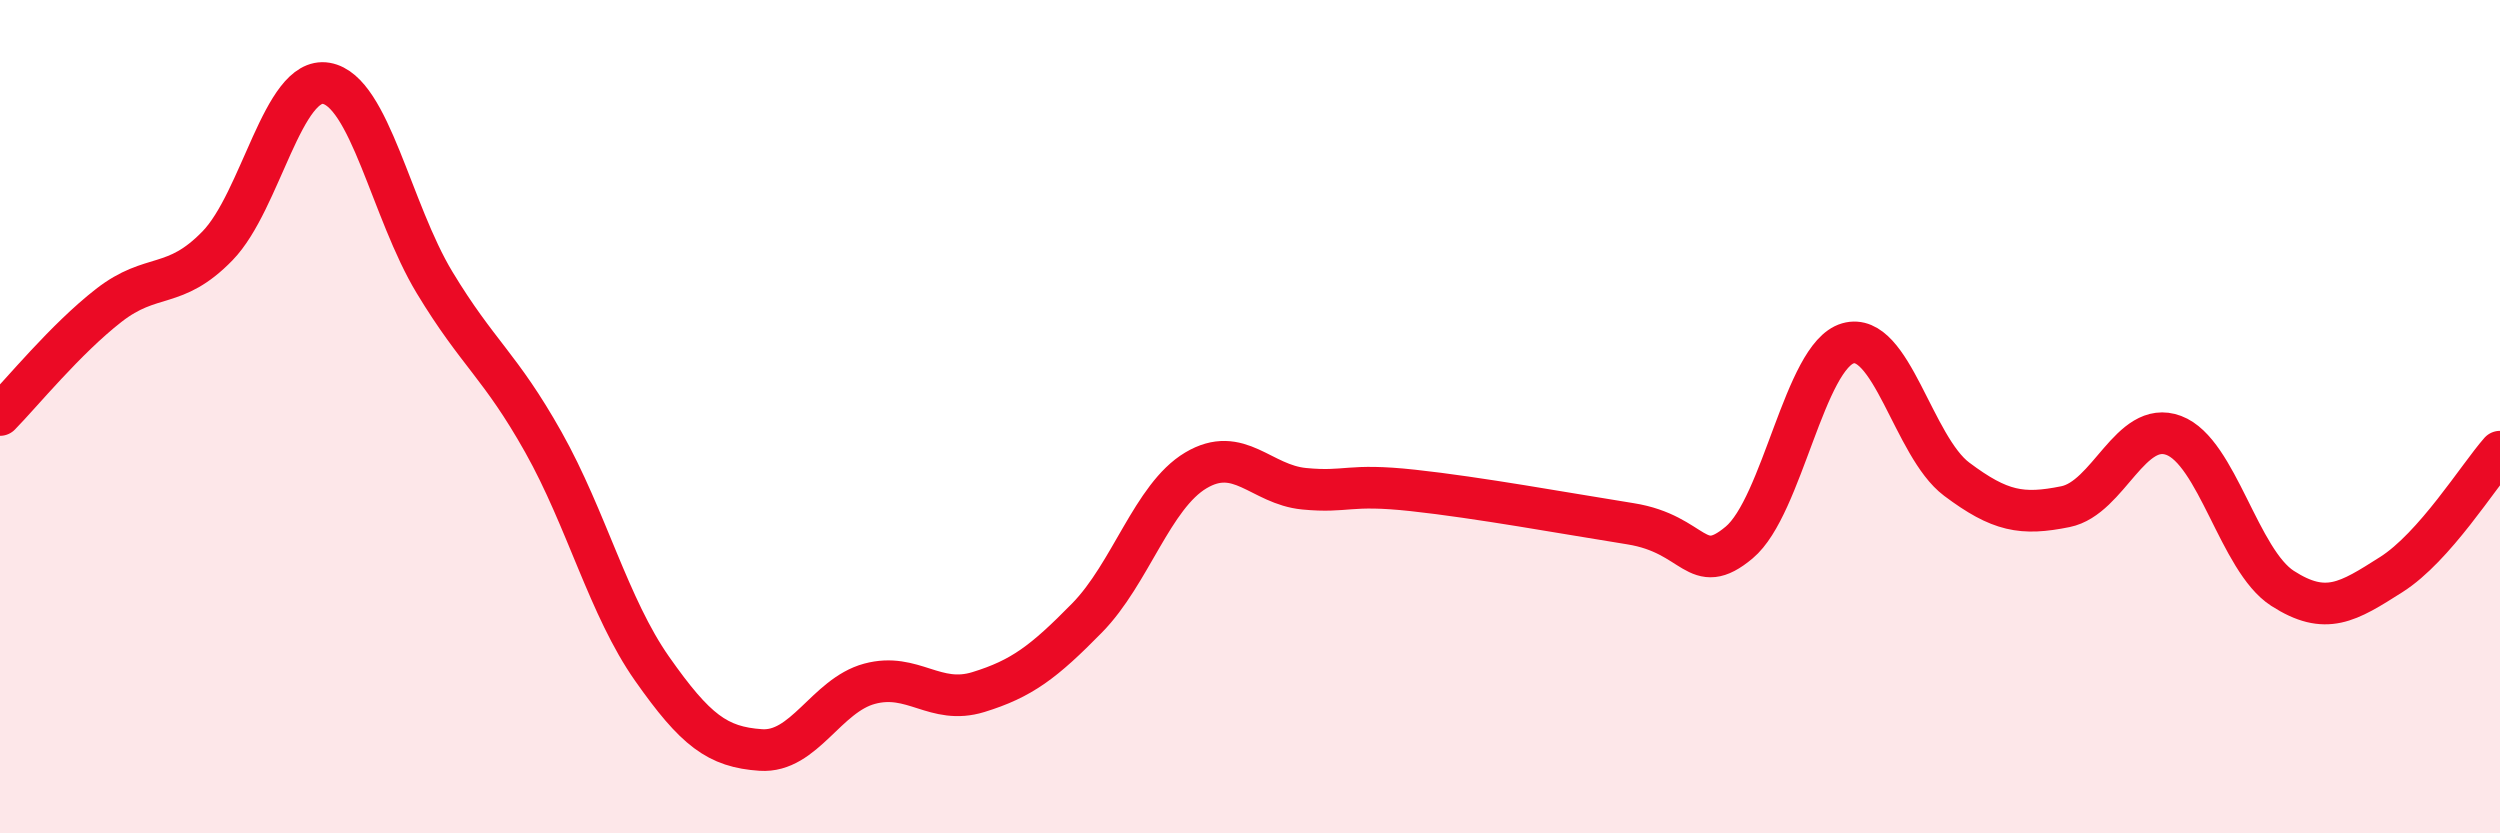 
    <svg width="60" height="20" viewBox="0 0 60 20" xmlns="http://www.w3.org/2000/svg">
      <path
        d="M 0,9.96 C 0.52,9.43 1.57,8.14 2.61,7.33 C 3.65,6.52 4.18,6.97 5.22,5.9 C 6.26,4.83 6.79,1.82 7.83,2 C 8.87,2.18 9.39,5.06 10.43,6.78 C 11.47,8.5 12,8.76 13.04,10.61 C 14.08,12.46 14.61,14.57 15.65,16.05 C 16.69,17.53 17.22,17.93 18.26,18 C 19.3,18.07 19.83,16.69 20.87,16.41 C 21.91,16.13 22.44,16.93 23.48,16.61 C 24.52,16.29 25.05,15.89 26.09,14.83 C 27.13,13.77 27.66,11.91 28.7,11.29 C 29.74,10.67 30.26,11.63 31.3,11.73 C 32.34,11.83 32.34,11.6 33.91,11.77 C 35.48,11.94 37.56,12.32 39.13,12.57 C 40.7,12.82 40.7,13.89 41.74,13.02 C 42.78,12.15 43.31,8.54 44.35,8.24 C 45.39,7.94 45.92,10.72 46.96,11.5 C 48,12.28 48.53,12.37 49.57,12.16 C 50.61,11.95 51.13,10.06 52.17,10.45 C 53.21,10.84 53.74,13.45 54.78,14.12 C 55.82,14.79 56.35,14.45 57.39,13.79 C 58.43,13.13 59.48,11.43 60,10.84L60 20L0 20Z"
        fill="#EB0A25"
        opacity="0.1"
        stroke-linecap="round"
        stroke-linejoin="round"
      />
      <path
        d="M 0,9.96 C 0.52,9.43 1.57,8.14 2.61,7.33 C 3.65,6.52 4.18,6.97 5.22,5.9 C 6.26,4.83 6.79,1.82 7.83,2 C 8.87,2.18 9.39,5.06 10.43,6.78 C 11.47,8.5 12,8.76 13.04,10.61 C 14.08,12.46 14.61,14.57 15.65,16.05 C 16.69,17.53 17.22,17.93 18.26,18 C 19.3,18.07 19.83,16.69 20.87,16.41 C 21.91,16.13 22.44,16.93 23.48,16.61 C 24.52,16.29 25.05,15.89 26.09,14.83 C 27.13,13.77 27.66,11.91 28.7,11.29 C 29.74,10.67 30.26,11.63 31.3,11.73 C 32.34,11.83 32.34,11.6 33.91,11.77 C 35.48,11.94 37.56,12.32 39.13,12.57 C 40.7,12.82 40.7,13.89 41.74,13.02 C 42.78,12.15 43.31,8.54 44.35,8.24 C 45.39,7.94 45.92,10.72 46.96,11.5 C 48,12.28 48.53,12.37 49.57,12.16 C 50.61,11.95 51.13,10.06 52.17,10.45 C 53.21,10.84 53.74,13.45 54.78,14.12 C 55.82,14.79 56.35,14.45 57.39,13.79 C 58.43,13.13 59.48,11.43 60,10.84"
        stroke="#EB0A25"
        stroke-width="1"
        fill="none"
        stroke-linecap="round"
        stroke-linejoin="round"
      />
    </svg>
  
